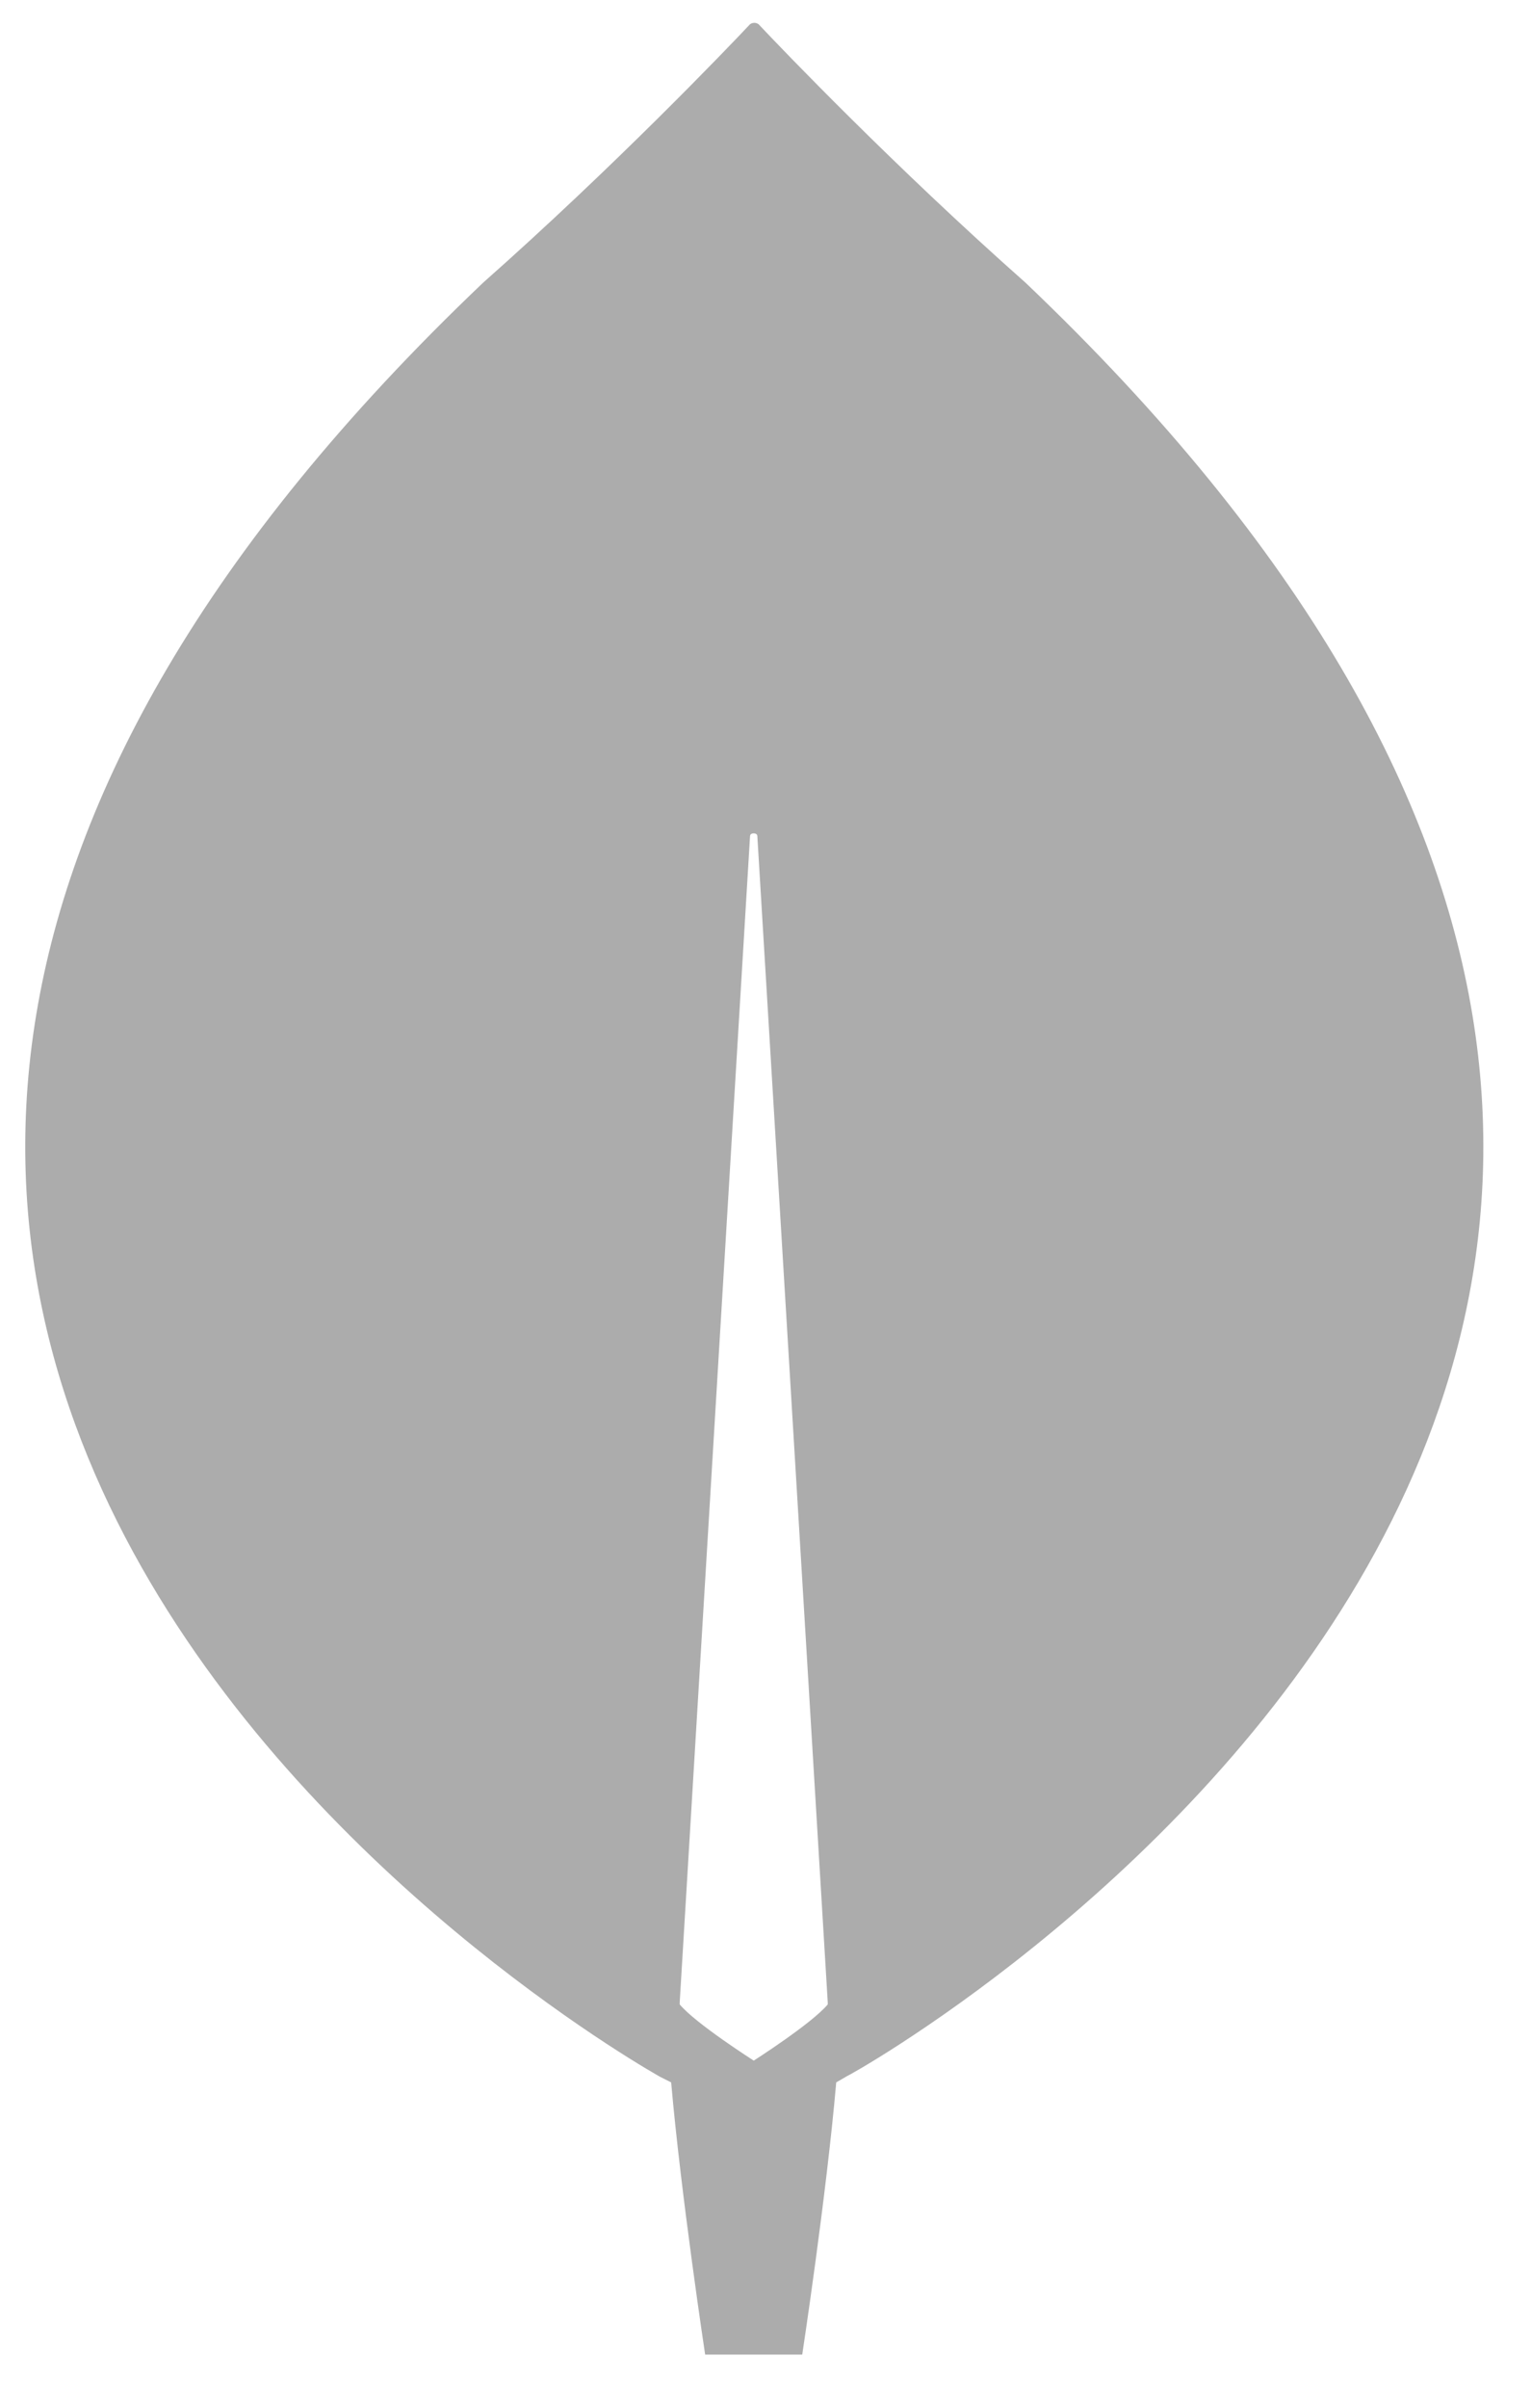 <svg width="21" height="33" viewBox="0 0 21 33" fill="none" xmlns="http://www.w3.org/2000/svg">
<g clip-path="url(#clip0_447_1374)">
<path d="M14.067 3.875C12.269 2.284 10.721 0.668 10.405 0.332C10.397 0.326 10.388 0.322 10.378 0.318C10.368 0.315 10.357 0.313 10.347 0.313C10.336 0.313 10.325 0.315 10.315 0.318C10.305 0.322 10.296 0.326 10.288 0.332C9.972 0.668 8.424 2.284 6.626 3.875C-8.804 18.558 9.057 28.466 9.057 28.466L9.206 28.541C9.339 30.07 9.672 32.271 9.672 32.271H11.004C11.004 32.271 11.337 30.083 11.47 28.541L11.62 28.454C11.637 28.466 29.497 18.558 14.067 3.875ZM10.338 28.242C10.338 28.242 9.539 27.733 9.323 27.472V27.447L10.288 11.459C10.288 11.409 10.388 11.409 10.388 11.459L11.354 27.447V27.472C11.137 27.733 10.338 28.243 10.338 28.243V28.242Z" fill="#ACACAC"/>
</g>
<defs>
<clipPath id="clip0_447_1374">
<rect width="20" height="32" fill="white" transform="translate(0.346 0.313)"/>
</clipPath>
</defs>
</svg>
